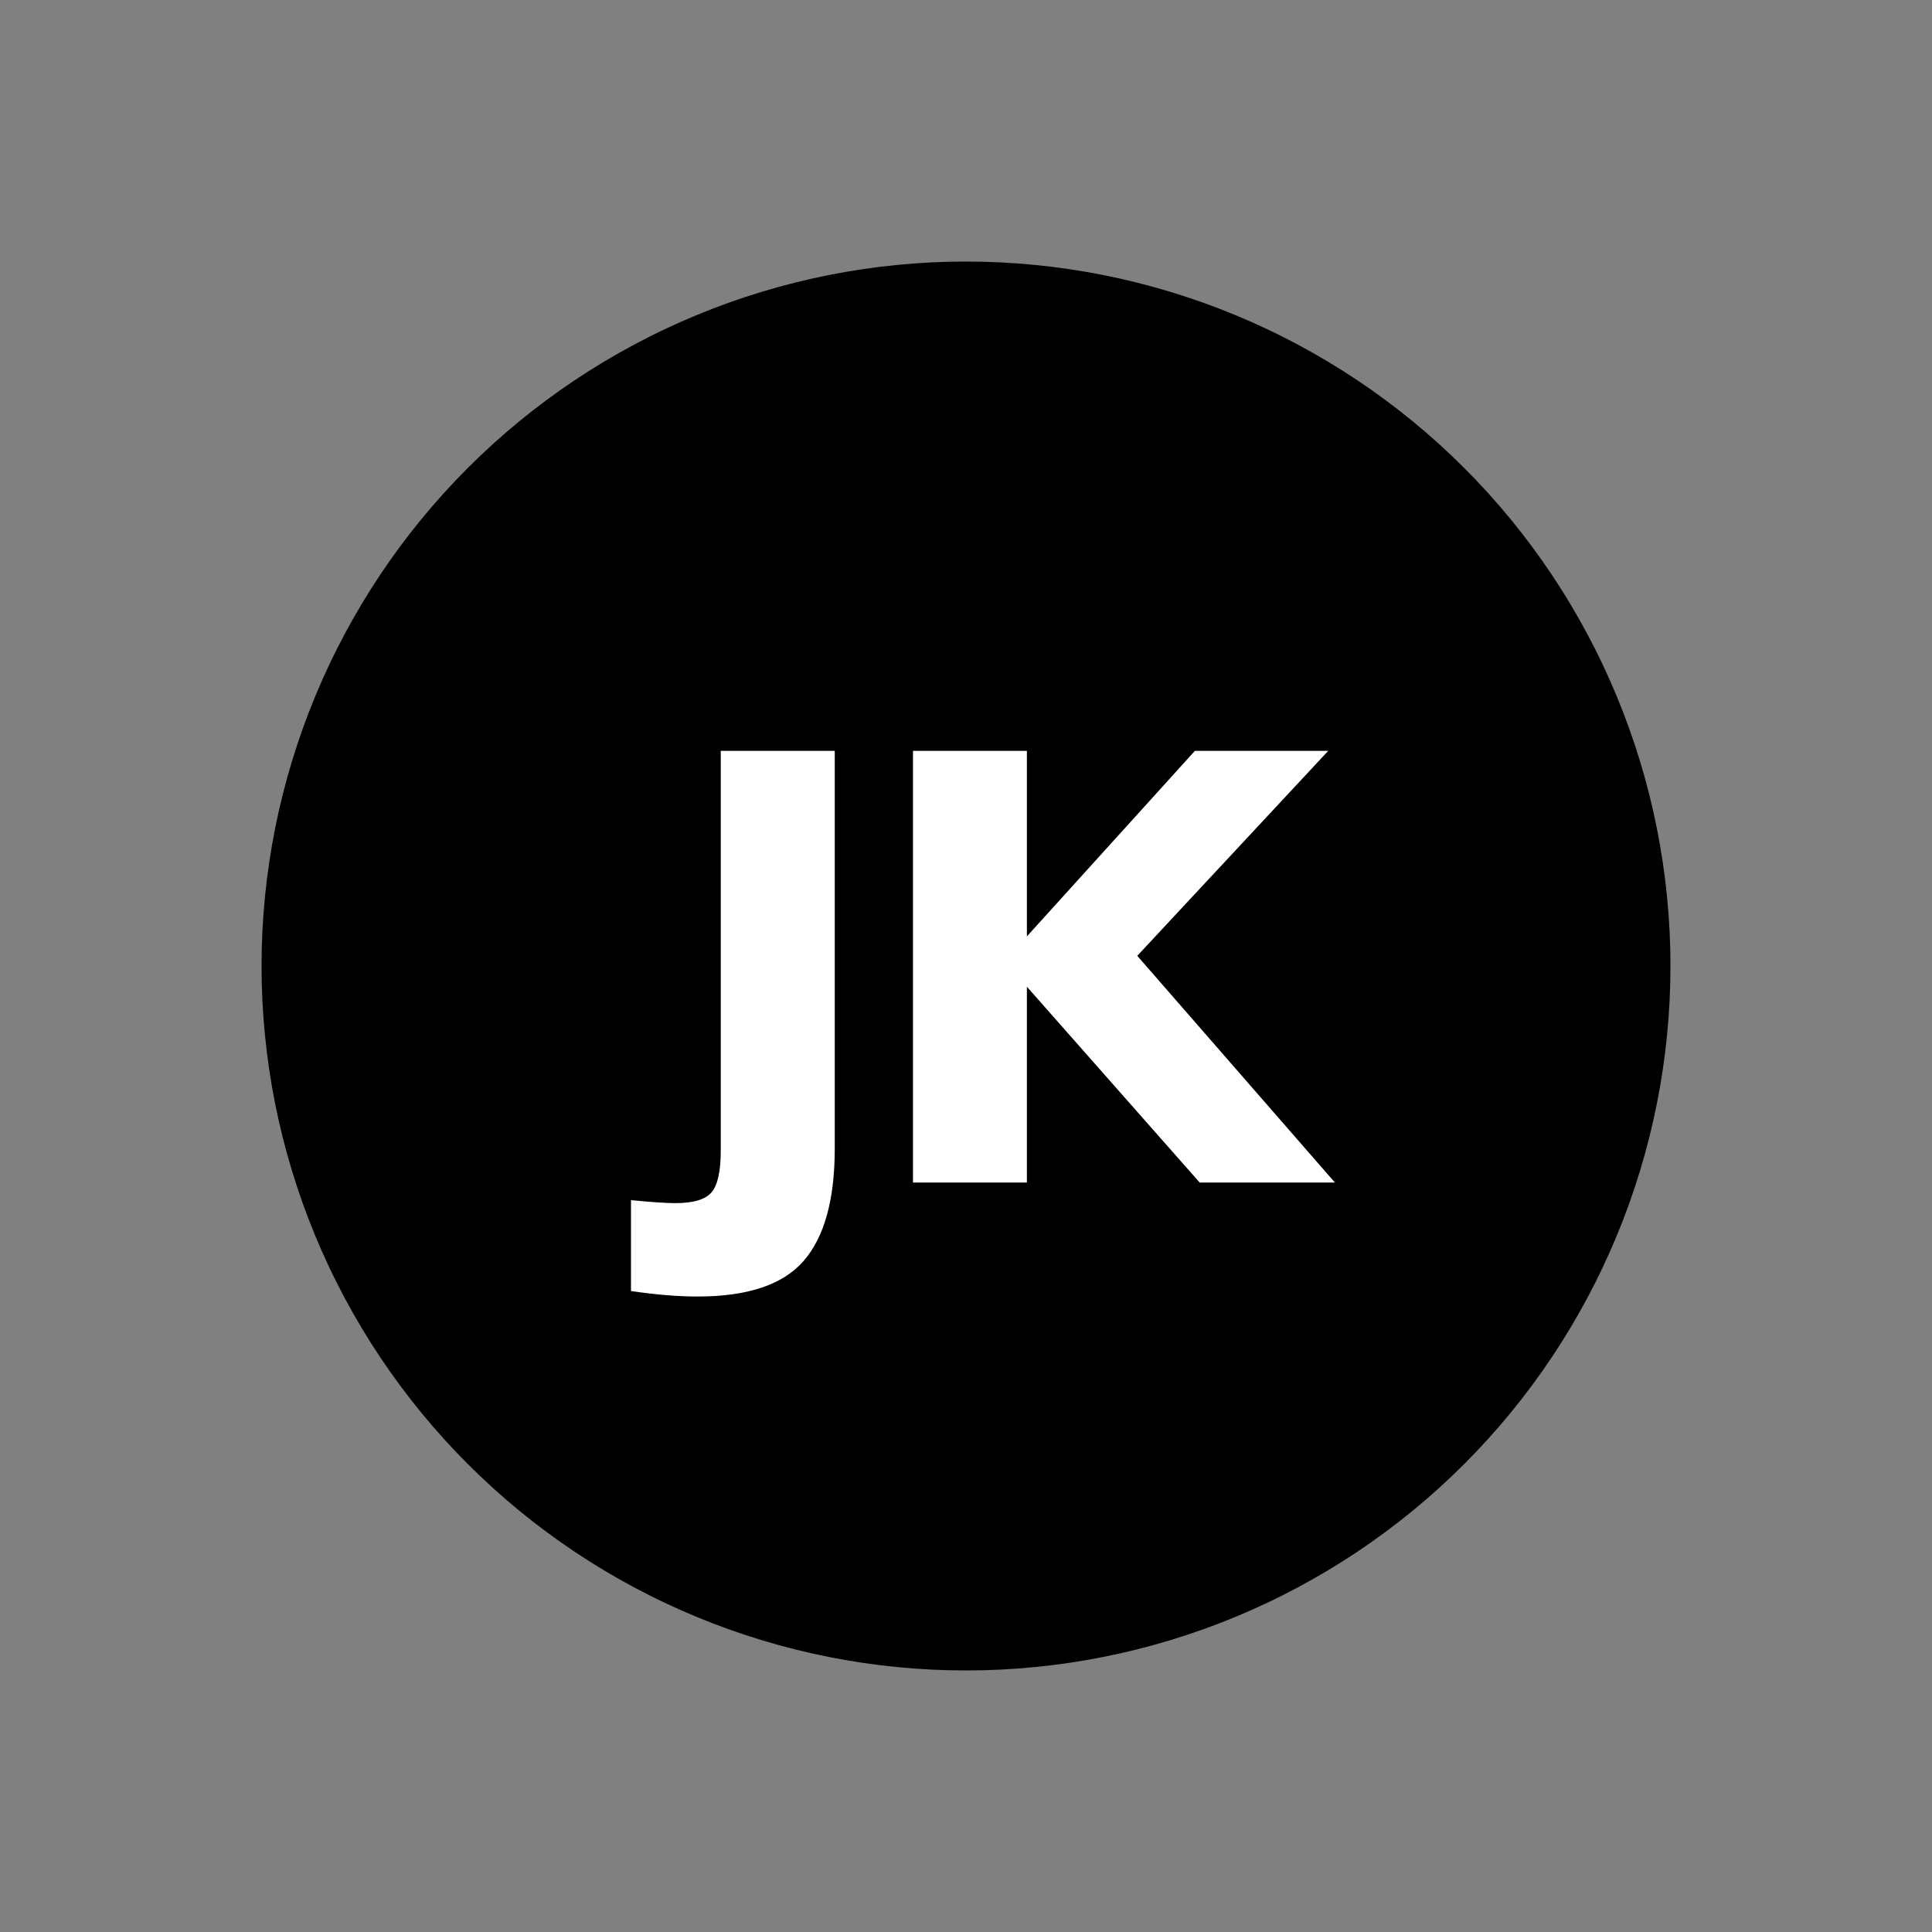 <?xml version="1.0" encoding="UTF-8"?>
<svg xmlns="http://www.w3.org/2000/svg" xmlns:xlink="http://www.w3.org/1999/xlink" width="384pt" height="384pt" viewBox="0 0 384 384" version="1.2">
<rect x="0" y="0" width="384" height="384" fill="#808080" stroke="none"/>
<defs>
<g>
<symbol overflow="visible" id="glyph0-0">
<path style="stroke:none;" d="M 47 -88.688 L 47 26.031 L 10.719 26.031 L 10.719 -88.688 Z M 38.203 -80.969 L 19.281 -80.969 L 19.281 -77.234 L 26.75 -77.234 L 26.75 -73.016 L 19.156 -73.016 L 19.156 -69.172 L 38.203 -69.172 L 38.203 -73.016 L 30.609 -73.016 L 30.609 -77.234 L 38.203 -77.234 Z M 30.609 -66.156 L 19.156 -66.156 L 19.156 -54.219 L 38.203 -54.219 L 38.203 -58.203 L 30.609 -58.203 Z M 26.75 -62.297 L 26.75 -58.203 L 22.891 -58.203 L 22.891 -62.297 Z M 38.203 -51.219 L 19.156 -51.219 L 19.156 -47.359 L 26.75 -47.359 L 26.75 -43.141 L 19.156 -43.141 L 19.156 -39.406 L 30.609 -39.406 L 30.609 -47.359 L 38.203 -47.359 Z M 38.203 -44.344 L 34.469 -44.344 L 34.469 -36.75 L 19.156 -36.75 L 19.156 -32.781 L 38.203 -32.781 Z M 38.203 -30.25 L 26.75 -30.25 L 26.75 -23.859 L 30.609 -23.859 L 30.609 -26.516 L 34.469 -26.516 L 34.469 -21.094 L 22.891 -21.094 L 22.891 -30.25 L 19.156 -30.25 L 19.156 -17.359 L 38.203 -17.359 Z M 38.203 -10.484 L 19.156 -10.484 L 19.156 2.531 L 38.203 2.531 Z M 34.469 -6.625 L 34.469 -1.328 L 22.891 -1.328 L 22.891 -6.625 Z M 38.203 5.188 L 19.156 5.188 L 19.156 8.922 L 27.234 8.922 L 19.156 14.344 L 19.156 18.078 L 38.203 18.078 L 38.203 14.344 L 26.516 14.344 L 34.578 8.922 L 38.203 8.922 Z M 38.203 5.188 "/>
</symbol>
<symbol overflow="visible" id="glyph0-1">
<path style="stroke:none;" d="M 0.234 3.5 C 4.254 3.895 7.188 4.094 9.031 4.094 C 12.645 4.094 15.055 3.367 16.266 1.922 C 17.473 0.484 18.078 -2.285 18.078 -6.391 L 18.078 -85.797 L 40.734 -85.797 L 40.734 -6.75 C 40.734 3.375 38.68 10.805 34.578 15.547 C 30.484 20.285 23.457 22.656 13.5 22.656 C 9.562 22.656 5.141 22.289 0.234 21.562 Z M 0.234 3.5 "/>
</symbol>
<symbol overflow="visible" id="glyph0-2">
<path style="stroke:none;" d="M 91.578 0 L 64.703 0 L 30.359 -38.922 L 30.359 0 L 7.719 0 L 7.719 -85.797 L 30.359 -85.797 L 30.359 -48.922 L 63.75 -85.797 L 90.25 -85.797 L 52.297 -45.062 Z M 91.578 0 "/>
</symbol>
</g>
</defs>
<g id="surface1">
<path style=" stroke:none;fill-rule:nonzero;fill:rgb(0%,0%,0%);fill-opacity:1;" d="M 192 51.984 C 189.707 51.984 187.418 52.043 185.129 52.152 C 182.84 52.266 180.555 52.434 178.277 52.66 C 175.996 52.883 173.723 53.164 171.457 53.5 C 169.188 53.836 166.934 54.227 164.684 54.676 C 162.438 55.121 160.203 55.625 157.98 56.18 C 155.758 56.738 153.547 57.348 151.355 58.016 C 149.164 58.68 146.988 59.398 144.832 60.168 C 142.672 60.941 140.535 61.766 138.418 62.645 C 136.301 63.52 134.207 64.449 132.137 65.43 C 130.062 66.406 128.02 67.438 125.996 68.52 C 123.977 69.598 121.984 70.727 120.02 71.906 C 118.051 73.082 116.117 74.309 114.211 75.582 C 112.305 76.855 110.434 78.172 108.594 79.539 C 106.754 80.902 104.945 82.312 103.176 83.766 C 101.402 85.219 99.668 86.719 97.973 88.254 C 96.273 89.793 94.613 91.375 92.996 92.996 C 91.375 94.613 89.793 96.273 88.254 97.973 C 86.719 99.668 85.219 101.402 83.766 103.176 C 82.312 104.945 80.902 106.754 79.539 108.594 C 78.172 110.434 76.855 112.305 75.582 114.211 C 74.309 116.117 73.082 118.051 71.906 120.02 C 70.727 121.984 69.598 123.977 68.52 125.996 C 67.438 128.02 66.406 130.062 65.43 132.137 C 64.449 134.207 63.52 136.301 62.645 138.418 C 61.766 140.535 60.941 142.672 60.168 144.832 C 59.398 146.988 58.68 149.164 58.016 151.355 C 57.348 153.547 56.738 155.758 56.18 157.98 C 55.625 160.203 55.121 162.438 54.676 164.684 C 54.227 166.934 53.836 169.188 53.5 171.457 C 53.164 173.723 52.883 175.996 52.66 178.277 C 52.434 180.555 52.266 182.84 52.152 185.129 C 52.043 187.418 51.984 189.707 51.984 192 C 51.984 194.293 52.043 196.582 52.152 198.871 C 52.266 201.16 52.434 203.445 52.66 205.723 C 52.883 208.004 53.164 210.277 53.5 212.543 C 53.836 214.812 54.227 217.066 54.676 219.316 C 55.121 221.562 55.625 223.797 56.18 226.02 C 56.738 228.242 57.348 230.453 58.016 232.645 C 58.68 234.836 59.398 237.012 60.168 239.168 C 60.941 241.328 61.766 243.465 62.645 245.582 C 63.52 247.699 64.449 249.793 65.43 251.863 C 66.406 253.938 67.438 255.98 68.52 258.004 C 69.598 260.023 70.727 262.016 71.906 263.98 C 73.082 265.949 74.309 267.883 75.582 269.789 C 76.855 271.695 78.172 273.566 79.539 275.406 C 80.902 277.246 82.312 279.055 83.766 280.824 C 85.219 282.598 86.719 284.332 88.254 286.027 C 89.793 287.727 91.375 289.387 92.996 291.004 C 94.613 292.625 96.273 294.207 97.973 295.746 C 99.668 297.281 101.402 298.781 103.176 300.234 C 104.945 301.688 106.754 303.098 108.594 304.461 C 110.434 305.824 112.305 307.145 114.211 308.418 C 116.117 309.691 118.051 310.918 120.02 312.094 C 121.984 313.273 123.977 314.402 125.996 315.48 C 128.02 316.562 130.062 317.594 132.137 318.57 C 134.207 319.551 136.301 320.48 138.418 321.355 C 140.535 322.234 142.672 323.059 144.832 323.832 C 146.988 324.602 149.164 325.32 151.355 325.984 C 153.547 326.652 155.758 327.262 157.98 327.82 C 160.203 328.375 162.438 328.879 164.684 329.324 C 166.934 329.773 169.188 330.164 171.457 330.5 C 173.723 330.836 175.996 331.117 178.277 331.34 C 180.555 331.566 182.84 331.734 185.129 331.848 C 187.418 331.957 189.707 332.016 192 332.016 C 194.293 332.016 196.582 331.957 198.871 331.848 C 201.16 331.734 203.445 331.566 205.723 331.34 C 208.004 331.117 210.277 330.836 212.543 330.5 C 214.812 330.164 217.066 329.773 219.316 329.324 C 221.562 328.879 223.797 328.375 226.02 327.82 C 228.242 327.262 230.453 326.652 232.645 325.984 C 234.836 325.32 237.012 324.602 239.168 323.832 C 241.328 323.059 243.465 322.234 245.582 321.355 C 247.699 320.48 249.793 319.551 251.863 318.57 C 253.938 317.594 255.98 316.562 258.004 315.48 C 260.023 314.402 262.016 313.273 263.98 312.094 C 265.949 310.918 267.883 309.691 269.789 308.418 C 271.695 307.145 273.566 305.824 275.406 304.461 C 277.246 303.098 279.055 301.688 280.824 300.234 C 282.598 298.781 284.332 297.281 286.027 295.746 C 287.727 294.207 289.387 292.625 291.004 291.004 C 292.625 289.387 294.207 287.727 295.746 286.027 C 297.281 284.332 298.781 282.598 300.234 280.824 C 301.688 279.055 303.098 277.246 304.461 275.406 C 305.824 273.566 307.145 271.695 308.418 269.789 C 309.691 267.883 310.918 265.949 312.094 263.98 C 313.273 262.016 314.402 260.023 315.48 258.004 C 316.562 255.98 317.594 253.938 318.57 251.863 C 319.551 249.793 320.48 247.699 321.355 245.582 C 322.234 243.465 323.059 241.328 323.832 239.168 C 324.602 237.012 325.32 234.836 325.984 232.645 C 326.652 230.453 327.262 228.242 327.82 226.02 C 328.375 223.797 328.879 221.562 329.324 219.316 C 329.773 217.066 330.164 214.812 330.5 212.543 C 330.836 210.277 331.117 208.004 331.34 205.723 C 331.566 203.445 331.734 201.16 331.848 198.871 C 331.957 196.582 332.016 194.293 332.016 192 C 332.016 189.707 331.957 187.418 331.848 185.129 C 331.734 182.84 331.566 180.555 331.34 178.277 C 331.117 175.996 330.836 173.723 330.5 171.457 C 330.164 169.188 329.773 166.934 329.324 164.684 C 328.879 162.438 328.375 160.203 327.82 157.98 C 327.262 155.758 326.652 153.547 325.984 151.355 C 325.32 149.164 324.602 146.988 323.832 144.832 C 323.059 142.672 322.234 140.535 321.355 138.418 C 320.48 136.301 319.551 134.207 318.57 132.137 C 317.594 130.062 316.562 128.02 315.48 125.996 C 314.402 123.977 313.273 121.984 312.094 120.02 C 310.918 118.051 309.691 116.117 308.418 114.211 C 307.145 112.305 305.824 110.434 304.461 108.594 C 303.098 106.754 301.688 104.945 300.234 103.176 C 298.781 101.402 297.281 99.668 295.746 97.973 C 294.207 96.273 292.625 94.613 291.004 92.996 C 289.387 91.375 287.727 89.793 286.027 88.254 C 284.332 86.719 282.598 85.219 280.824 83.766 C 279.055 82.312 277.246 80.902 275.406 79.539 C 273.566 78.172 271.695 76.855 269.789 75.582 C 267.883 74.309 265.949 73.082 263.98 71.906 C 262.016 70.727 260.023 69.598 258.004 68.52 C 255.98 67.438 253.938 66.406 251.863 65.43 C 249.793 64.449 247.699 63.52 245.582 62.645 C 243.465 61.766 241.328 60.941 239.168 60.168 C 237.012 59.398 234.836 58.68 232.645 58.016 C 230.453 57.348 228.242 56.738 226.02 56.18 C 223.797 55.625 221.562 55.121 219.316 54.676 C 217.066 54.227 214.812 53.836 212.543 53.5 C 210.277 53.164 208.004 52.883 205.723 52.66 C 203.445 52.434 201.16 52.266 198.871 52.152 C 196.582 52.043 194.293 51.984 192 51.984 Z M 192 51.984 "/>
<g style="fill:rgb(100%,100%,100%);fill-opacity:1;">
  <use xlink:href="#glyph0-1" x="125.179" y="235.038"/>
</g>
<g style="fill:rgb(100%,100%,100%);fill-opacity:1;">
  <use xlink:href="#glyph0-2" x="173.743" y="235.038"/>
</g>
</g>
</svg>
